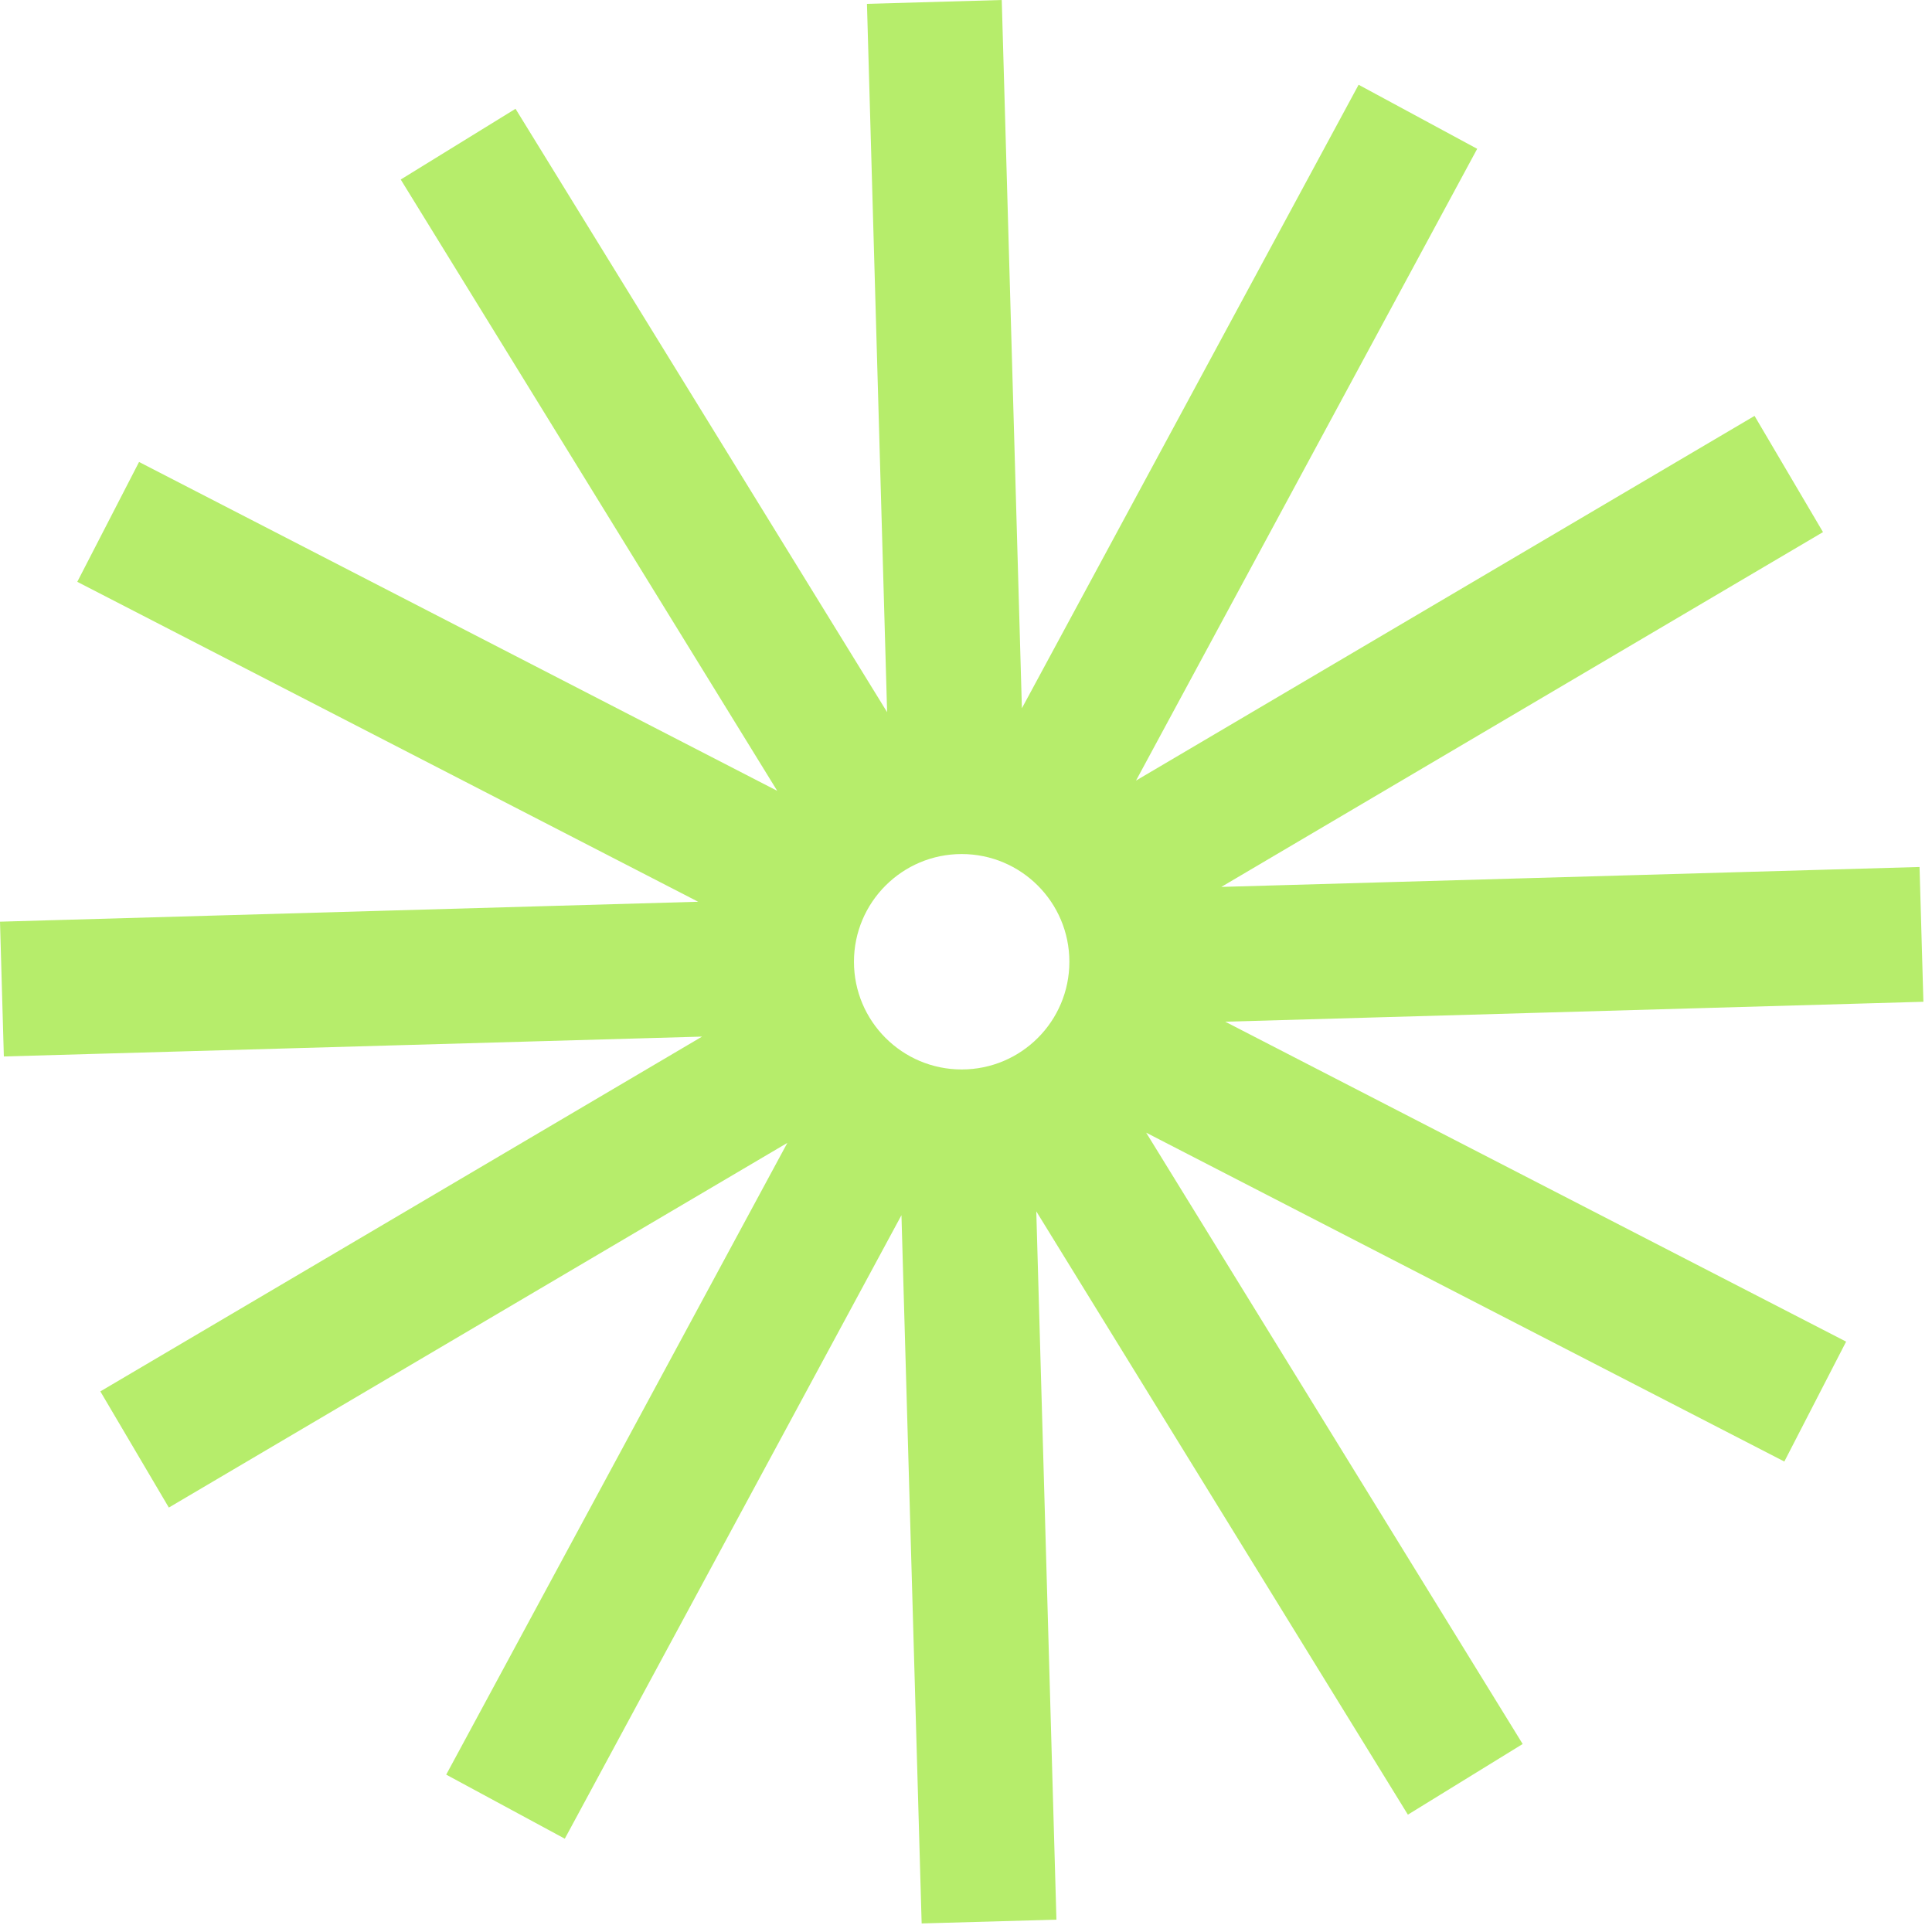 <svg xmlns="http://www.w3.org/2000/svg" width="113" height="113" viewBox="0 0 113 113" fill="none"><path d="M112.497 58.592L112.272 50.709L71.434 51.874L106.625 31.122L102.621 24.325L66.445 45.654L86.399 8.704L79.463 4.957L59.769 41.425L58.591 0L50.707 0.225L51.886 41.653L30.152 6.363L23.438 10.5L45.459 46.255L8.133 27.02L4.52 34.03L40.835 52.742L0 53.908L0.225 61.791L41.063 60.629L5.869 81.381L9.875 88.175L46.051 66.846L26.098 103.796L33.034 107.543L52.725 71.075L53.906 112.5L61.789 112.278L60.611 70.85L82.345 106.137L89.059 102.004L67.038 66.248L104.363 85.483L107.977 78.47L71.662 59.758L112.5 58.592H112.497ZM56.247 62.551C52.769 62.551 49.947 59.729 49.947 56.252C49.947 52.774 52.769 49.952 56.247 49.952C59.724 49.952 62.546 52.771 62.546 56.252C62.546 59.733 59.728 62.551 56.247 62.551Z" fill="#B6ED6B"></path></svg>